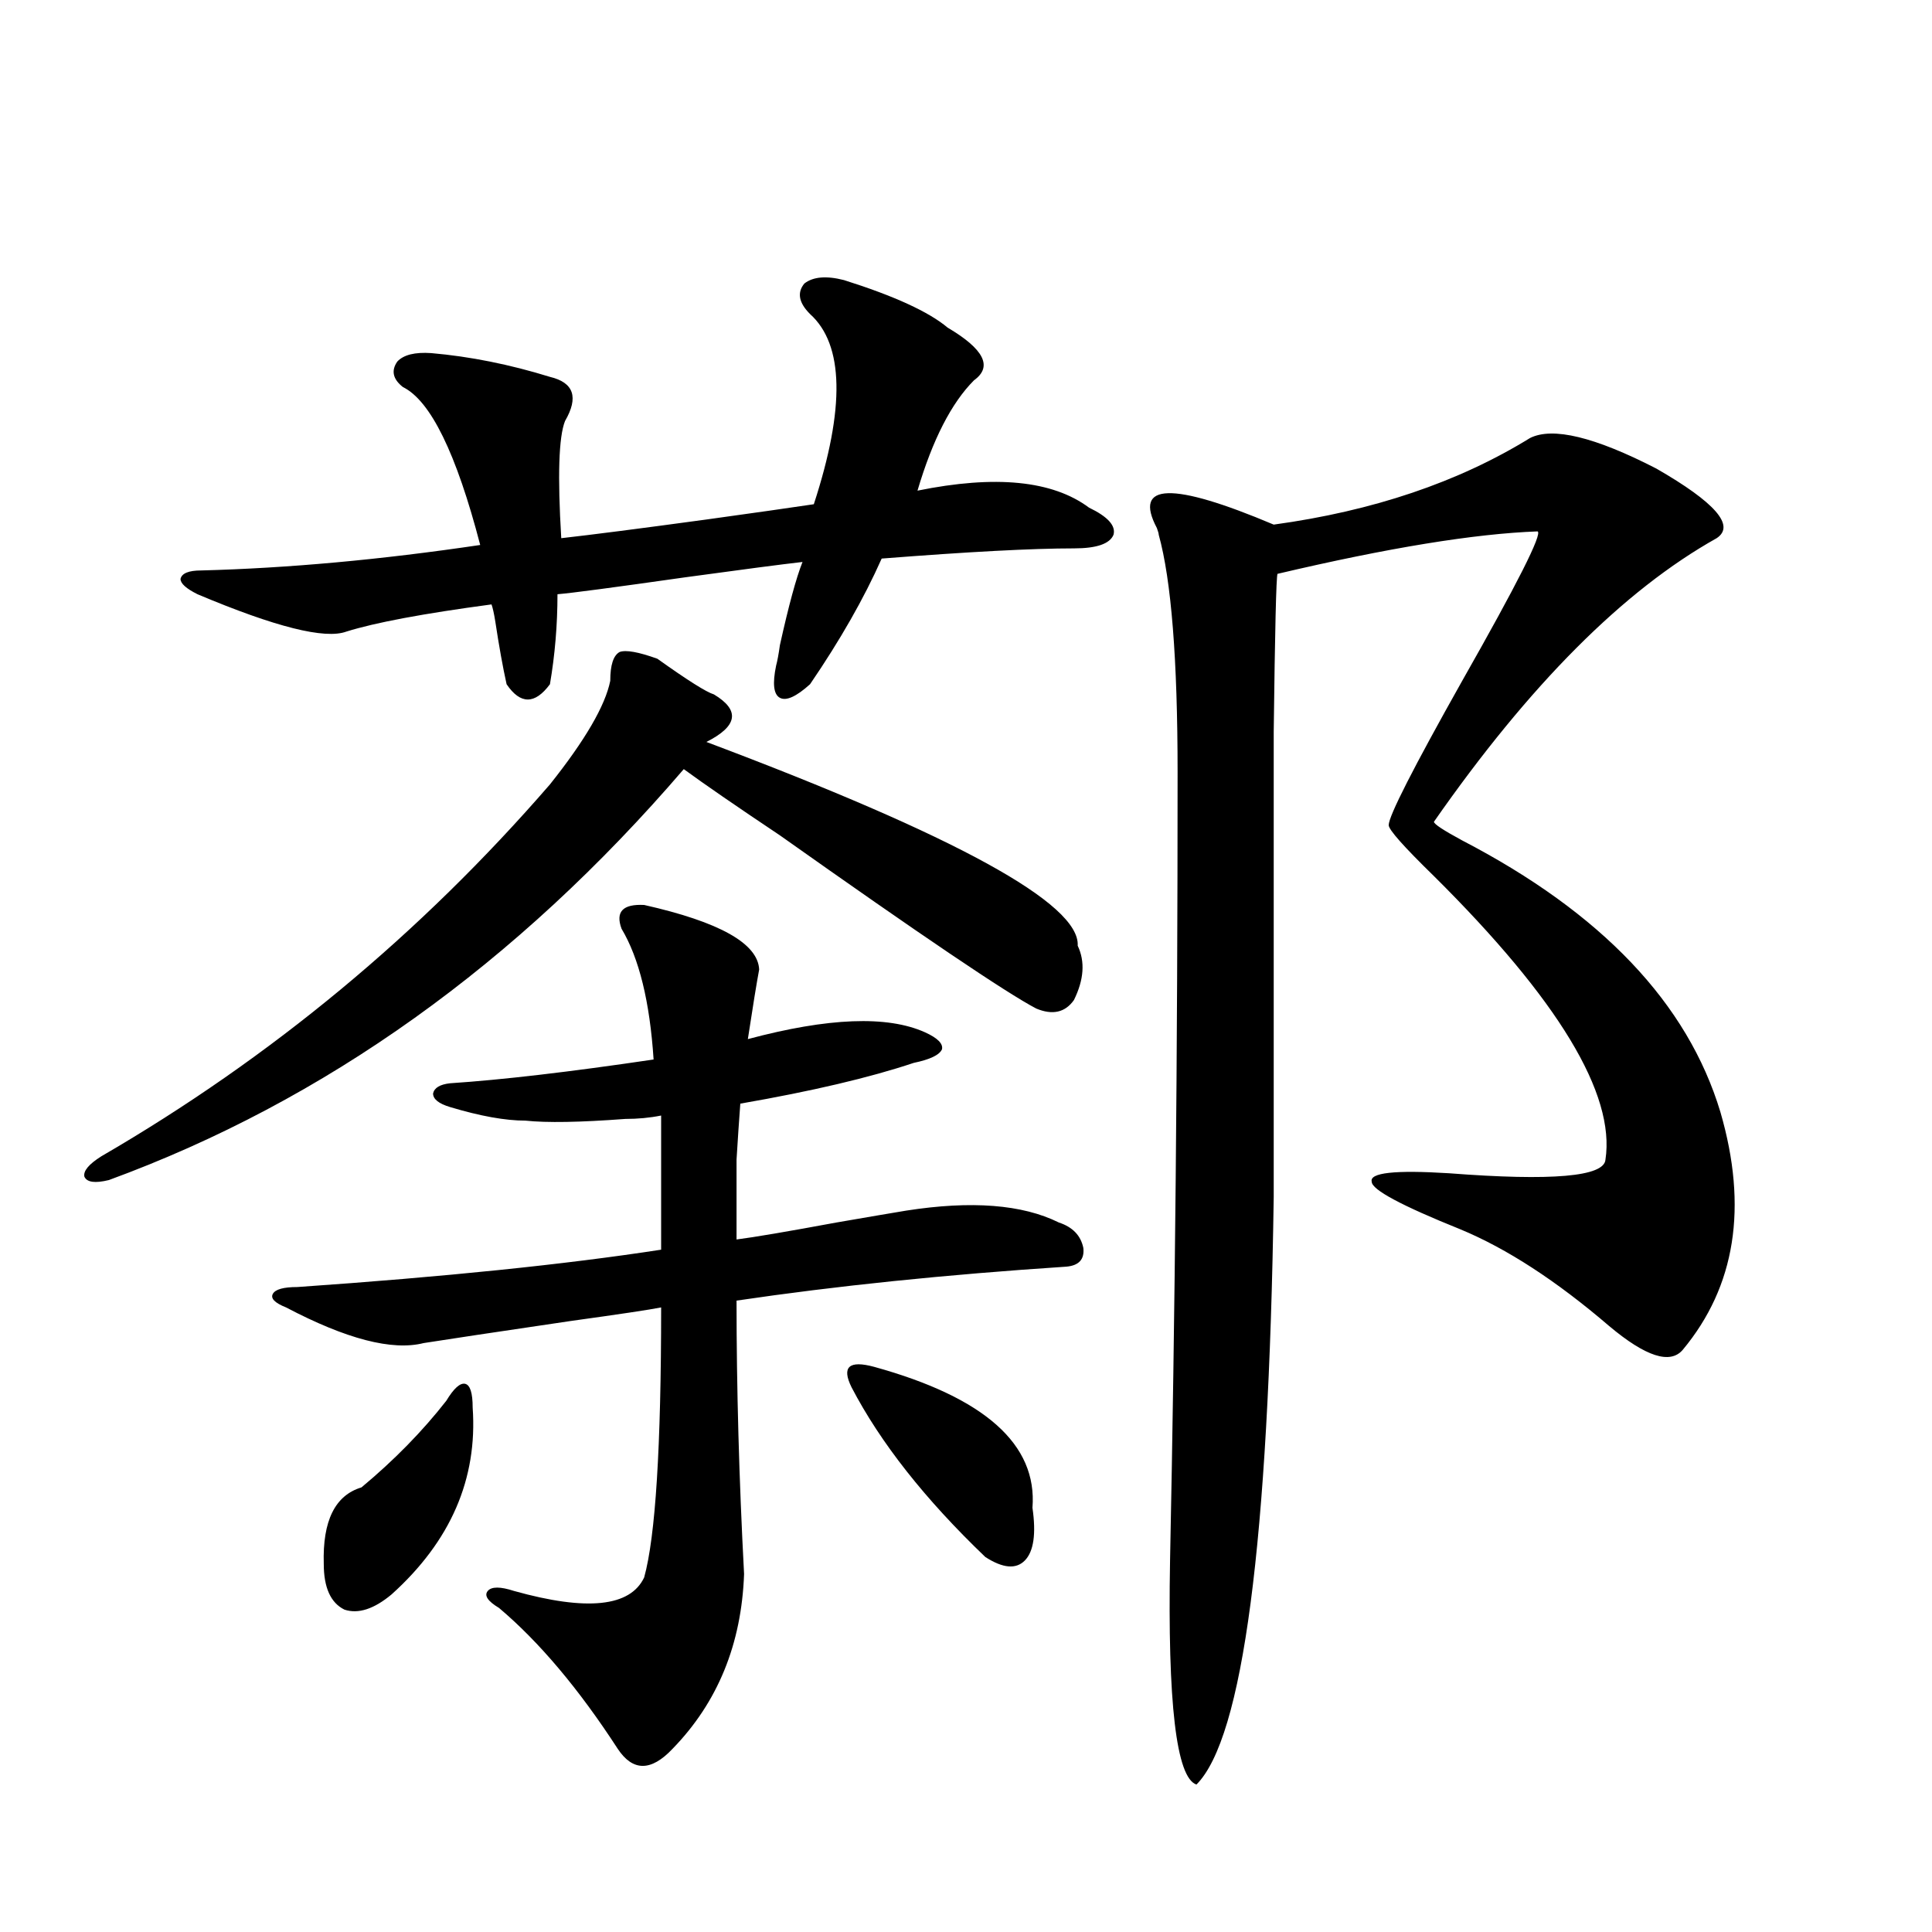 <?xml version="1.0" encoding="utf-8"?>
<!-- Generator: Adobe Illustrator 16.0.0, SVG Export Plug-In . SVG Version: 6.00 Build 0)  -->
<!DOCTYPE svg PUBLIC "-//W3C//DTD SVG 1.1//EN" "http://www.w3.org/Graphics/SVG/1.1/DTD/svg11.dtd">
<svg version="1.1" id="图层_1" xmlns="http://www.w3.org/2000/svg" xmlns:xlink="http://www.w3.org/1999/xlink" x="0px" y="0px"
	 width="1000px" height="1000px" viewBox="0 0 1000 1000" enable-background="new 0 0 1000 1000" xml:space="preserve">
<path d="M340.26,340.969c15.609,11.138,25.365,17.29,29.268,18.457c13.658,8.213,12.348,16.411-3.902,24.609
	c129.418,48.643,193.486,83.799,192.19,105.469c3.902,8.213,3.247,17.578-1.951,28.125c-4.558,6.455-11.066,7.91-19.512,4.395
	c-15.609-8.198-59.846-38.081-132.68-89.648c-22.773-15.229-39.358-26.655-49.755-34.277
	C267.411,498.884,168.222,569.787,56.364,610.793c-7.164,1.758-11.387,1.182-12.683-1.758c-0.655-2.925,2.271-6.44,8.78-10.547
	c87.803-50.977,165.194-115.137,232.189-192.48c18.201-22.852,28.612-40.718,31.219-53.613c0-8.198,1.616-13.184,4.878-14.941
	C323.995,336.286,330.504,337.453,340.26,340.969z M436.843,144.973c26.006,8.213,43.901,16.411,53.657,24.609
	c18.856,11.138,23.414,20.215,13.658,27.246c-11.707,11.729-21.463,30.762-29.268,57.129c40.319-8.198,69.907-5.273,88.778,8.789
	c9.756,4.697,13.979,9.38,12.683,14.063c-1.951,4.697-8.78,7.031-20.487,7.031c-21.463,0-54.633,1.758-99.51,5.273
	c-9.115,20.518-21.463,42.188-37.072,65.039c-7.164,6.455-12.362,8.789-15.609,7.031c-3.262-1.758-3.902-7.319-1.951-16.699
	c0.641-2.334,1.296-5.85,1.951-10.547c4.543-20.503,8.445-34.854,11.707-43.066c-10.411,1.182-30.578,3.818-60.486,7.91
	c-37.072,5.273-59.19,8.213-66.34,8.789c0,15.82-1.311,31.353-3.902,46.582c-7.805,10.547-15.289,10.547-22.438,0
	c-1.951-8.789-3.902-19.624-5.854-32.52c-0.655-4.092-1.311-7.031-1.951-8.789c-35.121,4.697-60.166,9.38-75.12,14.063
	c-11.066,4.106-36.752-2.334-77.071-19.336c-5.854-2.925-8.78-5.562-8.78-7.91c0.641-2.925,4.223-4.395,10.731-4.395
	c44.877-1.167,93.001-5.562,144.387-13.184c-12.362-47.461-25.7-74.707-39.999-81.738c-5.213-4.092-6.188-8.486-2.927-13.184
	c3.247-3.516,9.101-4.971,17.561-4.395c20.152,1.758,40.64,5.864,61.462,12.305c12.348,2.939,14.954,10.547,7.805,22.852
	c-3.262,8.213-3.902,28.428-1.951,60.645c15.609-1.758,40.64-4.971,75.12-9.668c25.365-3.516,43.901-6.152,55.608-7.91
	c16.25-49.795,15.609-82.617-1.951-98.438c-5.854-5.85-6.829-11.123-2.927-15.82C420.898,143.215,427.728,142.639,436.843,144.973z
	 M333.431,468.41c39.023,8.789,58.855,19.927,59.511,33.398c-1.311,7.031-3.262,19.048-5.854,36.035
	c41.615-11.123,72.193-12.305,91.705-3.516c6.494,2.939,9.421,5.864,8.78,8.789c-1.311,2.939-6.188,5.273-14.634,7.031
	c-22.773,7.622-52.682,14.653-89.754,21.094c-0.655,8.789-1.311,18.457-1.951,29.004c0,8.789,0,22.563,0,41.309
	c9.101-1.167,26.341-4.092,51.706-8.789c16.905-2.925,28.933-4.971,36.097-6.152c33.811-5.273,60.151-3.213,79.022,6.152
	c7.149,2.349,11.372,6.743,12.683,13.184c0.641,5.864-2.286,9.092-8.78,9.668c-62.438,4.106-119.356,9.971-170.728,17.578
	c0,45.127,1.296,92.285,3.902,141.504c-1.311,36.324-13.658,66.495-37.072,90.527c-11.066,11.715-20.487,11.715-28.292,0
	c-20.167-31.063-40.654-55.371-61.462-72.949c-5.854-3.516-7.805-6.44-5.854-8.789c1.951-2.334,6.494-2.334,13.658,0
	c37.713,10.547,60.151,8.199,67.315-7.031c5.854-21.094,8.78-67.676,8.78-139.746c-5.854,1.182-21.463,3.516-46.828,7.031
	c-39.679,5.864-65.044,9.668-76.096,11.426c-16.265,4.106-39.999-2.046-71.218-18.457c-5.854-2.334-8.14-4.683-6.829-7.031
	c1.296-2.334,5.519-3.516,12.683-3.516c76.096-5.273,138.854-11.714,188.288-19.336v-69.434c-5.854,1.182-12.042,1.758-18.536,1.758
	c-23.414,1.758-40.654,2.061-51.706,0.879c-10.411,0-23.414-2.334-39.023-7.031c-5.854-1.758-8.78-4.092-8.78-7.031
	c0.641-2.925,3.567-4.683,8.78-5.273c26.661-1.758,61.782-5.85,105.363-12.305c-1.951-29.883-7.484-52.432-16.585-67.676
	C318.462,471.926,322.364,467.834,333.431,468.41z M244.652,728.566c2.592,36.914-11.387,69.146-41.95,96.68
	c-9.115,7.608-17.24,10.245-24.39,7.91c-7.164-3.516-10.731-11.426-10.731-23.73c-0.655-22.261,5.854-35.444,19.512-39.551
	c16.905-14.063,31.539-29.004,43.901-44.824c3.902-6.44,7.149-9.365,9.756-8.789C243.342,716.853,244.652,720.959,244.652,728.566z
	 M452.452,707.473c57.225,15.82,84.541,40.142,81.949,72.949c1.951,13.486,0.641,22.563-3.902,27.246
	c-4.558,4.697-11.387,4.106-20.487-1.758c-31.219-29.883-54.313-59.175-69.267-87.891c-2.606-5.273-2.927-8.789-0.976-10.547
	S445.943,705.715,452.452,707.473z M791.956,226.711c11.707-5.85,33.49-0.576,65.364,15.82
	c30.563,17.578,40.975,29.595,31.219,36.035c-48.139,26.958-96.918,75.889-146.338,146.777c0,1.182,4.878,4.395,14.634,9.668
	c72.193,37.505,116.735,84.375,133.655,140.625c14.299,49.219,7.805,90.239-19.512,123.047c-6.509,7.622-19.191,3.516-38.048-12.305
	c-27.316-23.428-53.017-40.127-77.071-50.098c-30.578-12.305-45.853-20.503-45.853-24.609c-1.311-4.683,12.027-6.152,39.999-4.395
	c53.322,4.106,80.318,1.758,80.974-7.031c5.198-33.975-24.39-82.905-88.778-146.777c-15.609-15.229-23.414-24.019-23.414-26.367
	c0-4.683,12.683-29.58,38.048-74.707c28.612-50.386,41.615-76.162,39.023-77.344c-32.529,1.182-77.406,8.501-134.631,21.973
	c-0.655,1.758-1.311,29.004-1.951,81.738c0,48.052,0,128.32,0,240.82c-2.606,178.721-15.944,280.069-39.999,304.102
	c-10.411-3.516-14.969-42.188-13.658-116.016c2.592-127.139,3.902-263.081,3.902-407.813c0-58.584-3.262-99.604-9.756-123.047
	c0-0.576-0.335-1.758-0.976-3.516c-12.362-23.428,7.805-24.019,60.486-1.758C710.647,264.504,754.884,249.563,791.956,226.711z"/>
</svg>
